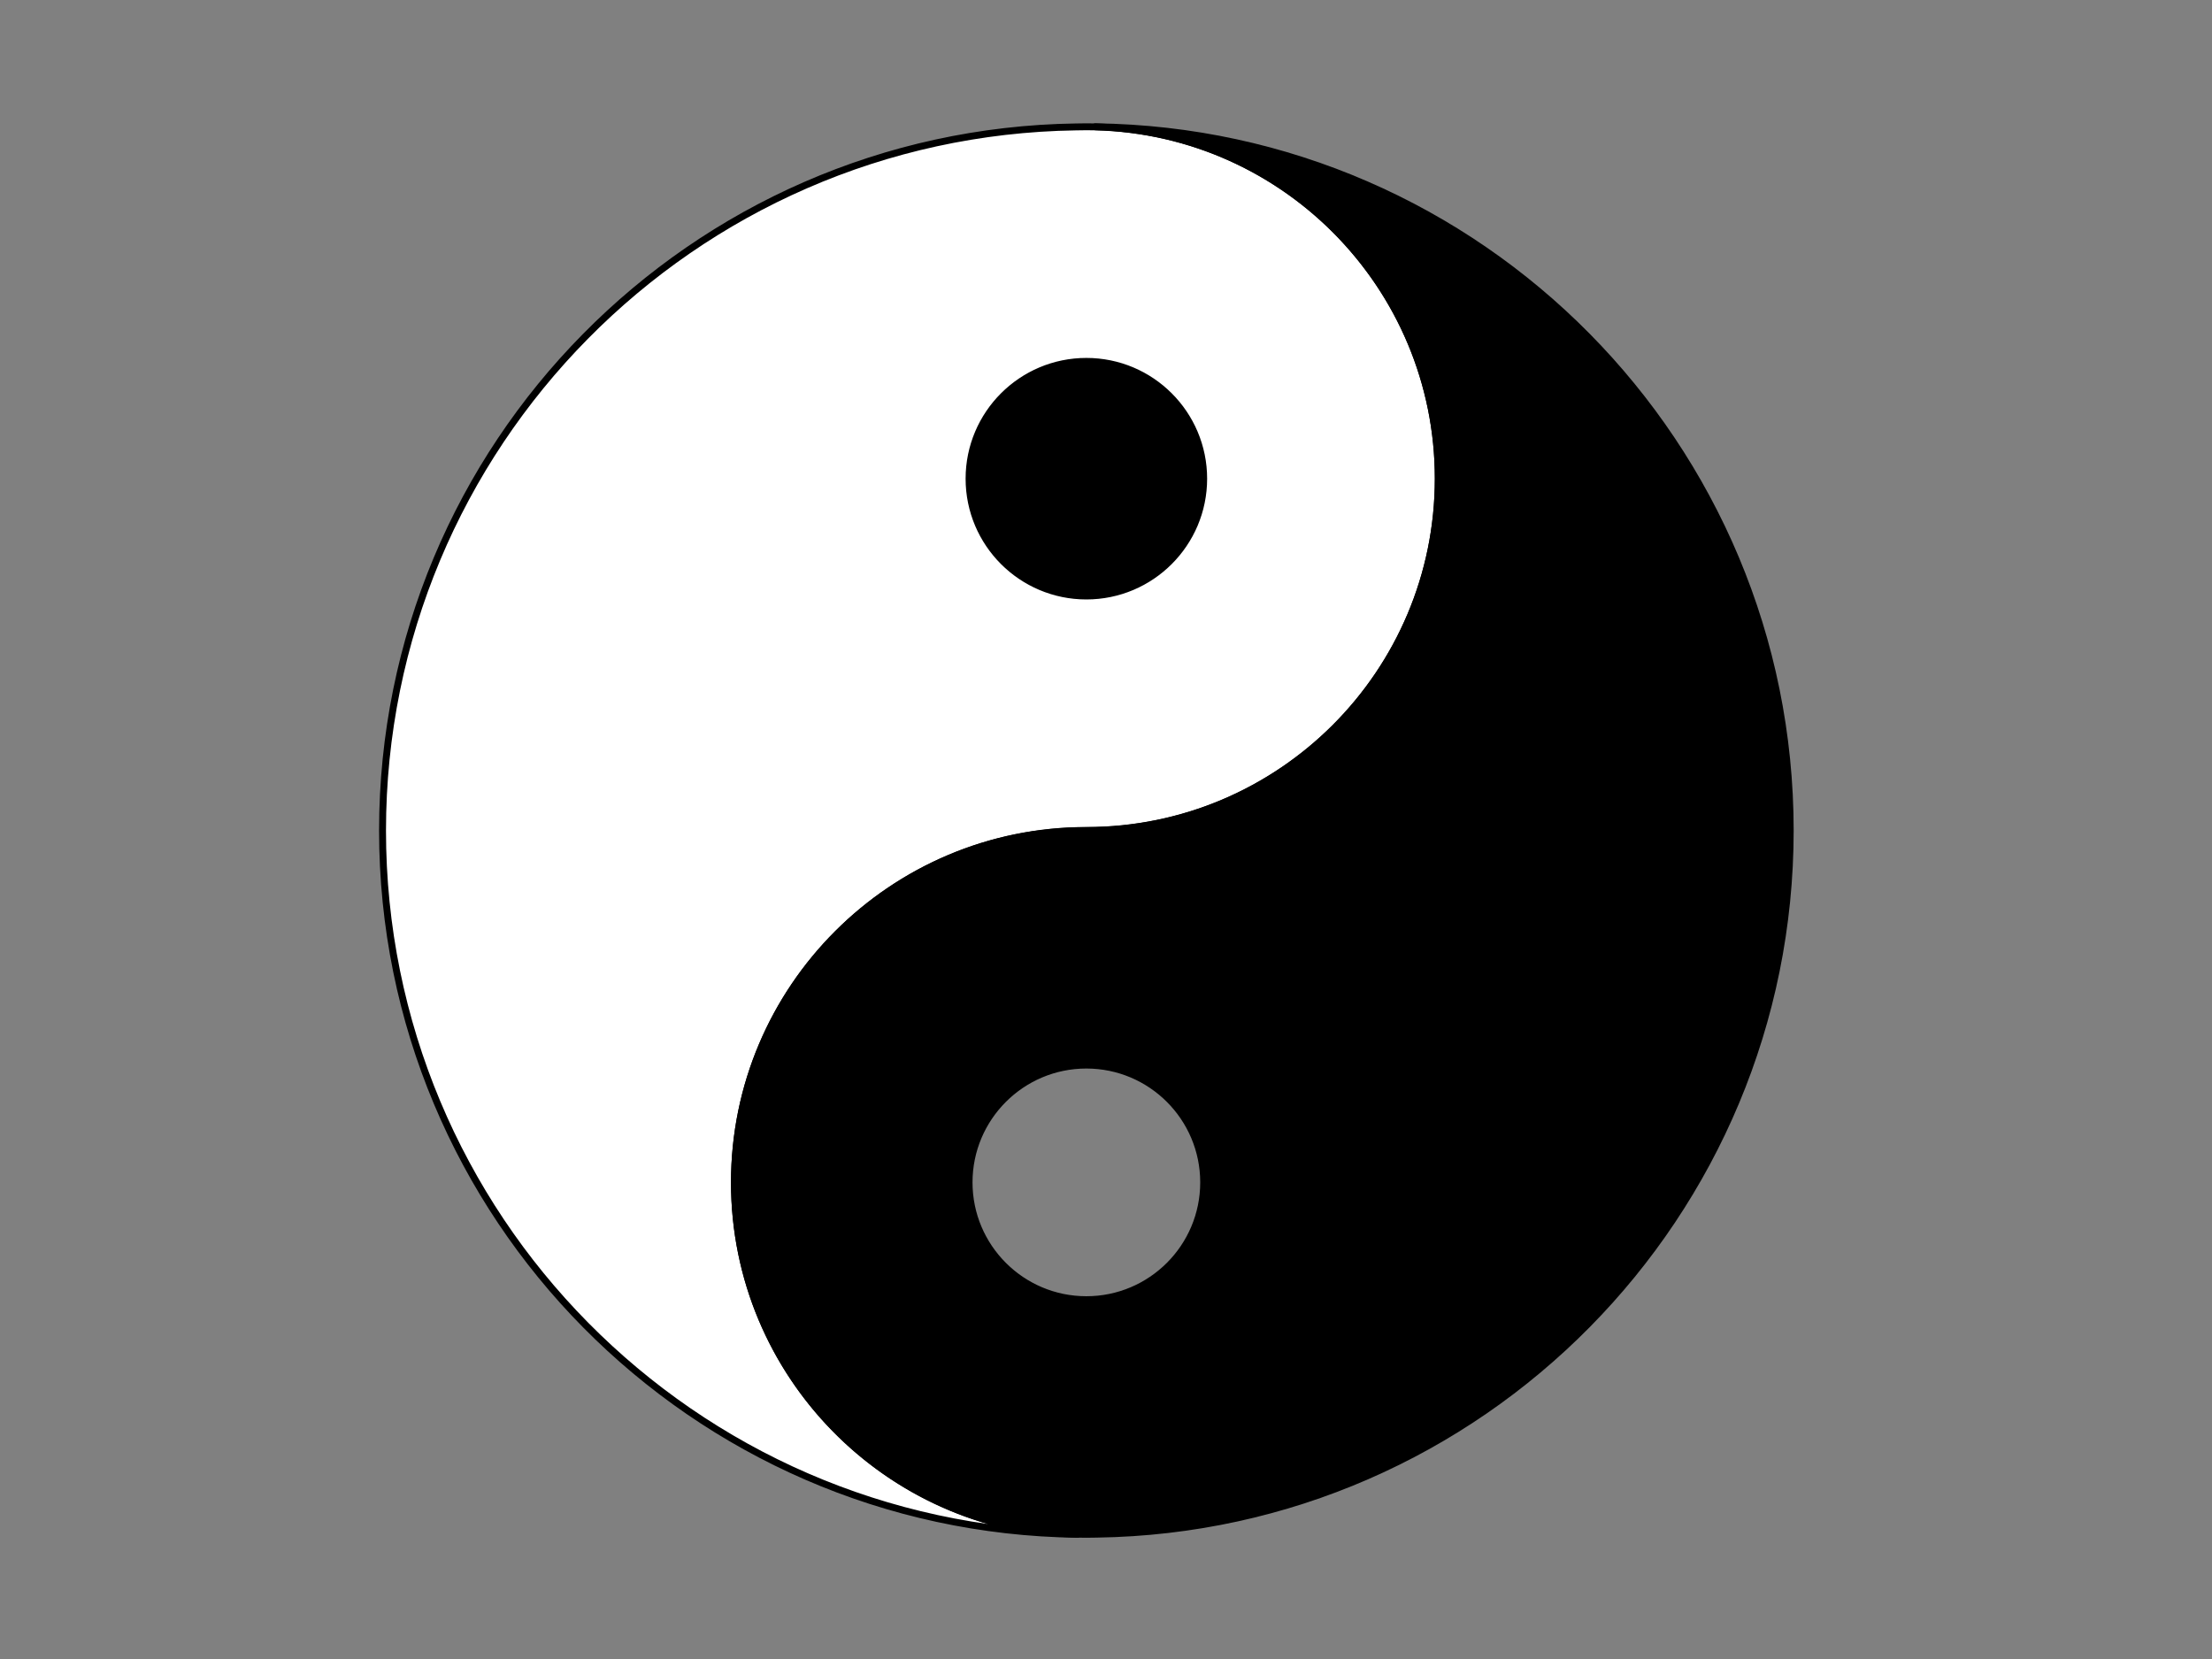 <?xml version="1.0"?><svg width="640" height="480" xmlns="http://www.w3.org/2000/svg" xmlns:xlink="http://www.w3.org/1999/xlink">
 <rect width="100%" height="100%" fill="#808080" stroke="none"/>
 <title>yinyang</title>
 <defs>
  <linearGradient id="linearGradient19796">
   <stop stop-color="#fbffff" id="stop19798" offset="0"/>
   <stop stop-color="#fbffff" stop-opacity="0" id="stop19800" offset="1"/>
  </linearGradient>
  <radialGradient r="74.188" fy="498.065" fx="399.609" cy="498.065" cx="399.609" gradientUnits="userSpaceOnUse" id="radialGradient20787" xlink:href="#linearGradient19796"/>
 </defs>
 <g>
  <title>Layer 1</title>
  <g id="layer1">
   <g id="g20781">
    <path fill="#000000" stroke="#000000" stroke-width="4" stroke-linecap="square" stroke-linejoin="round" stroke-miterlimit="4" stroke-dashoffset="0" id="path11039" d="m363.056,135.574a49.001,49.001 0 1 1-98.002,0a49.001,49.001 0 1 198.002,0z"/>
    <path fill="#ffffff" stroke="#000000" stroke-width="2" stroke-linecap="square" stroke-linejoin="round" stroke-miterlimit="4" stroke-dashoffset="0" d="m314.32,36.679c-1.007,0 -2.012,0.013 -3.012,0.042c-111.023,1.612 -200.629,92.195 -200.629,203.599c0,111.532 89.812,202.189 201.011,203.599c-54.993,-1.395 -99.19,-46.451 -99.19,-101.778c0,-56.205 45.616,-101.821 101.821,-101.821c56.205,0 101.821,-45.616 101.821,-101.821c0,-56.205 -45.616,-101.821 -101.821,-101.821zm0,67.881c18.735,0 33.94,15.205 33.94,33.94c0,18.735 -15.205,33.94 -33.94,33.94c-18.735,0 -33.94,-15.205 -33.94,-33.94c0,-18.735 15.205,-33.94 33.94,-33.94z" id="path2168"/>
    <path fill="url(#radialGradient20787)" stroke="#000000" stroke-width="4" stroke-linecap="square" stroke-linejoin="round" stroke-miterlimit="4" stroke-dashoffset="0" d="m365.681,342.079a49.001,49.001 0 1 1-98.003,0a49.001,49.001 0 1 198.003,0z" id="path14925"/>
    <path fill="#000000" stroke="#000000" stroke-width="2" stroke-linecap="square" stroke-linejoin="round" stroke-miterlimit="4" stroke-dashoffset="0" id="path5191" d="m314.32,443.919c1.007,0 2.012,-0.013 3.012,-0.042c111.023,-1.612 200.629,-92.195 200.629,-203.599c0,-111.532 -89.812,-202.189 -201.011,-203.599c54.993,1.395 99.19,46.451 99.19,101.778c0,56.205 -45.616,101.821 -101.821,101.821c-56.205,0 -101.821,45.616 -101.821,101.821c0,56.205 45.616,101.821 101.821,101.821zm0,-67.88c-18.735,0 -33.94,-15.205 -33.94,-33.94c0,-18.735 15.205,-33.94 33.94,-33.94c18.735,0 33.94,15.205 33.94,33.94c0,18.735 -15.205,33.94 -33.94,33.94z"/>
   </g>
  </g>
  <g id="layer2"/>
 </g>
</svg>